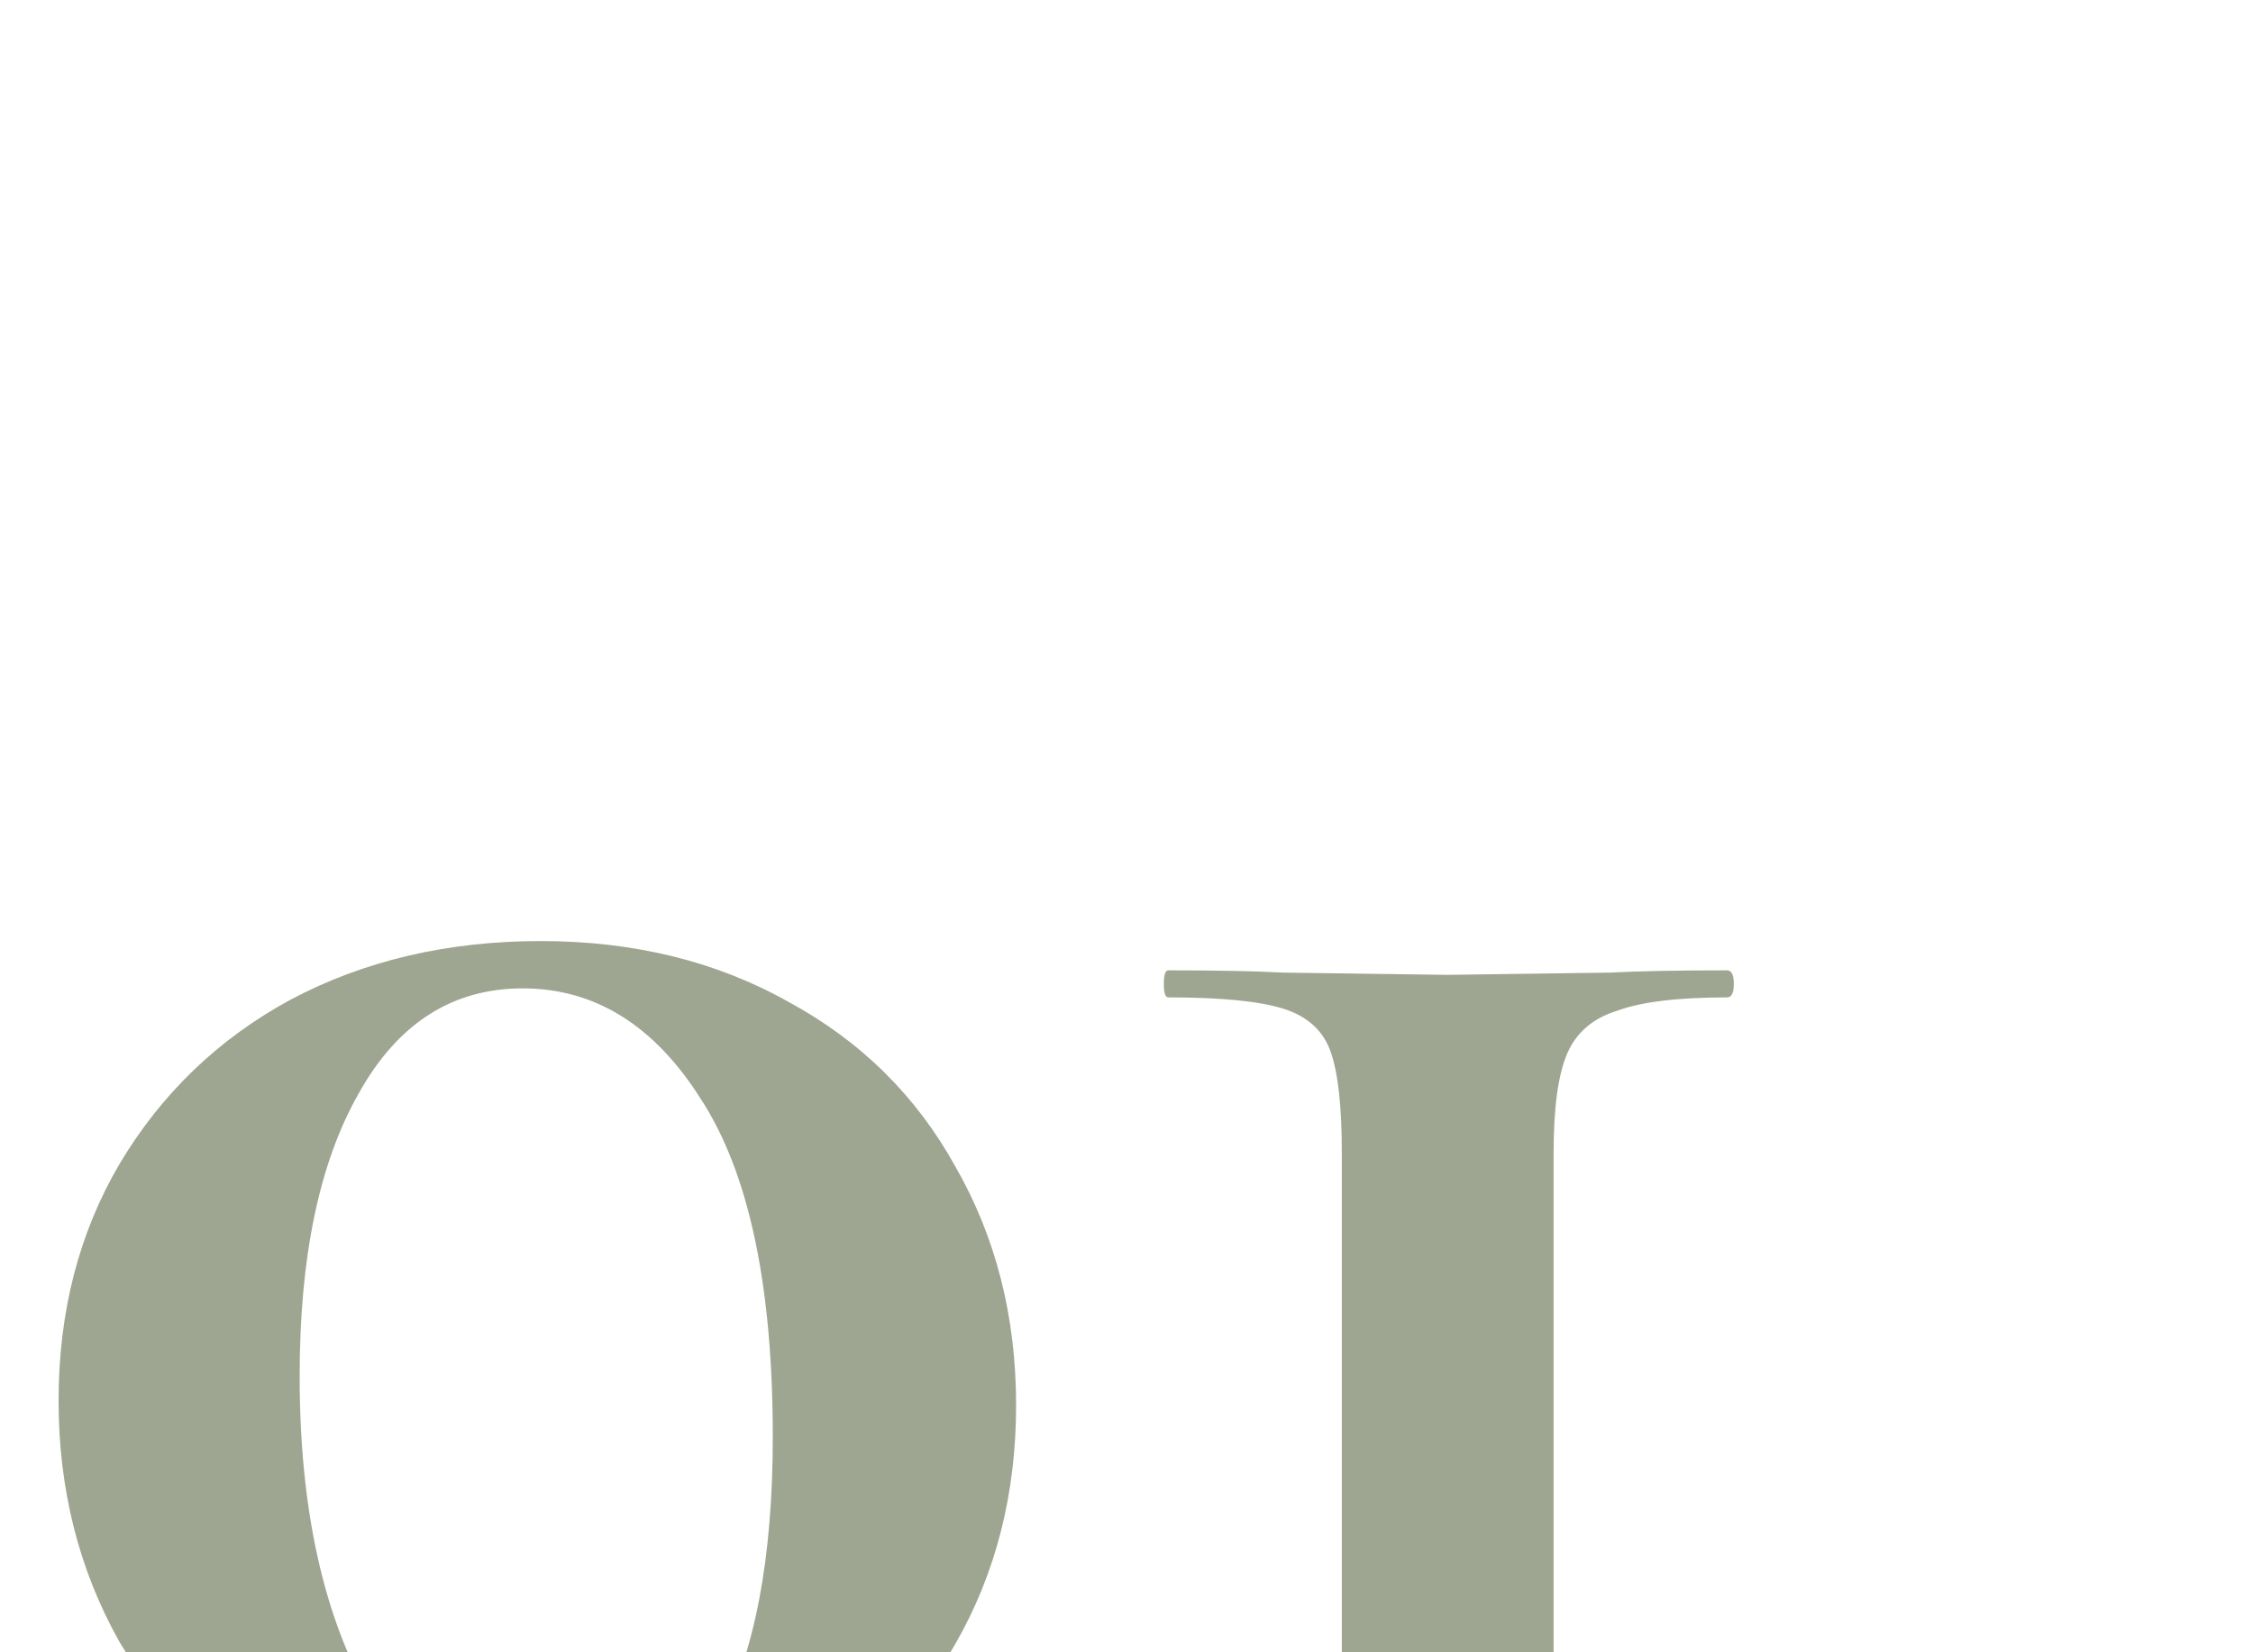 <?xml version="1.0" encoding="UTF-8"?> <svg xmlns="http://www.w3.org/2000/svg" width="60" height="44" viewBox="0 0 60 44" fill="none"> <g clip-path="url(#clip0_0_522)"> <path d="M14.4 49.78C11.92 49.78 9.7 49.24 7.74 48.16C5.82 47.08 4.3 45.6 3.18 43.72C2.1 41.8 1.56 39.66 1.56 37.3C1.56 34.94 2.1 32.84 3.18 31C4.3 29.12 5.82 27.66 7.74 26.62C9.7 25.58 11.92 25.06 14.4 25.06C16.88 25.06 19.08 25.6 21 26.68C22.92 27.72 24.4 29.18 25.44 31.06C26.52 32.94 27.06 35.06 27.06 37.42C27.06 39.78 26.52 41.9 25.44 43.78C24.36 45.66 22.86 47.14 20.94 48.22C19.02 49.26 16.84 49.78 14.4 49.78ZM15 48.52C16.84 48.52 18.22 47.62 19.14 45.82C20.1 44.02 20.58 41.5 20.58 38.26C20.58 34.22 19.94 31.22 18.66 29.26C17.42 27.3 15.84 26.32 13.92 26.32C12.04 26.32 10.58 27.26 9.54 29.14C8.5 30.98 7.98 33.48 7.98 36.64C7.98 40.2 8.62 43.08 9.9 45.28C11.18 47.44 12.88 48.52 15 48.52ZM35.734 30.7C35.734 29.46 35.634 28.56 35.434 28C35.234 27.44 34.814 27.06 34.174 26.86C33.534 26.66 32.514 26.56 31.114 26.56C31.034 26.56 30.994 26.44 30.994 26.2C30.994 25.96 31.034 25.84 31.114 25.84C32.434 25.84 33.454 25.86 34.174 25.9L38.554 25.96L42.874 25.9C43.634 25.86 44.674 25.84 45.994 25.84C46.114 25.84 46.174 25.96 46.174 26.2C46.174 26.44 46.114 26.56 45.994 26.56C44.674 26.56 43.694 26.68 43.054 26.92C42.414 27.12 41.974 27.5 41.734 28.06C41.494 28.62 41.374 29.5 41.374 30.7V44.14C41.374 45.38 41.474 46.28 41.674 46.84C41.874 47.4 42.294 47.78 42.934 47.98C43.574 48.18 44.594 48.28 45.994 48.28C46.114 48.28 46.174 48.4 46.174 48.64C46.174 48.88 46.114 49 45.994 49C44.674 49 43.654 48.98 42.934 48.94L38.554 48.88L34.234 48.94C33.474 48.98 32.434 49 31.114 49C31.034 49 30.994 48.88 30.994 48.64C30.994 48.4 31.034 48.28 31.114 48.28C32.434 48.28 33.414 48.18 34.054 47.98C34.694 47.74 35.134 47.34 35.374 46.78C35.614 46.22 35.734 45.34 35.734 44.14V30.7Z" fill="#9EA691"></path> </g> <defs> <clipPath id="clip0_0_522"> <rect width="60" height="44" fill="white"></rect> </clipPath> </defs> </svg> 